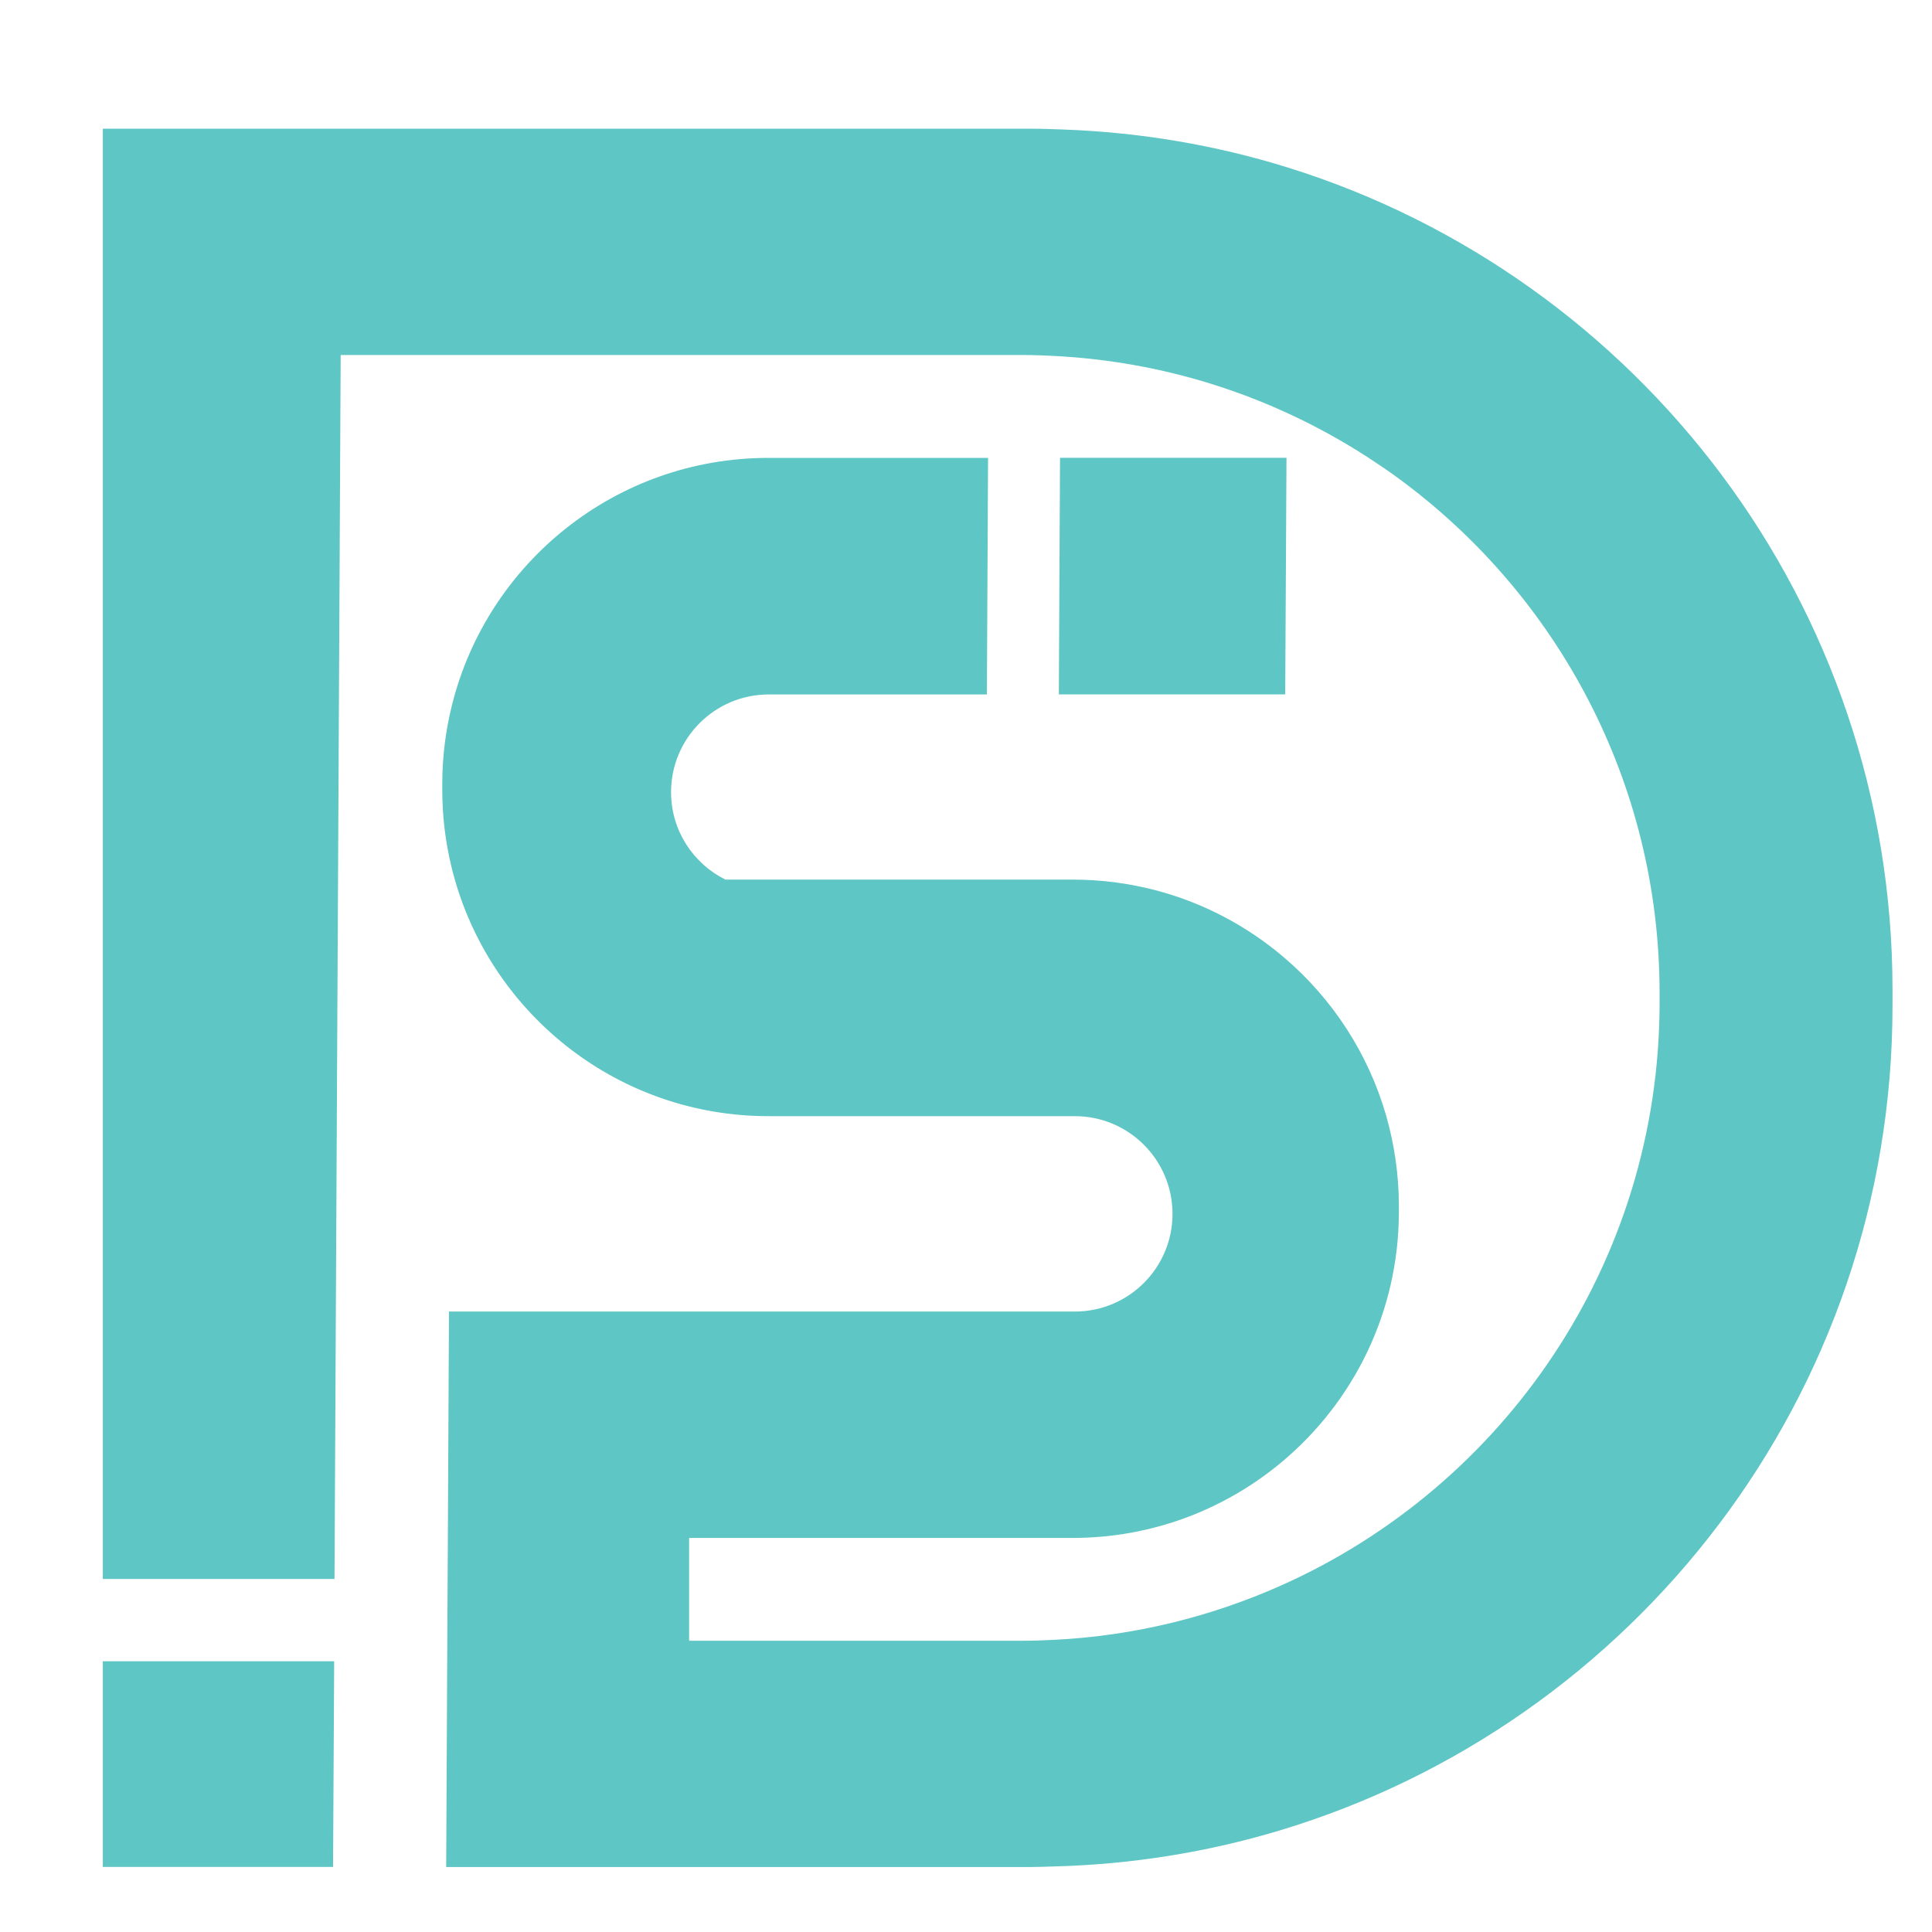 <?xml version="1.0" encoding="utf-8"?>
<!-- Generator: Adobe Illustrator 16.0.0, SVG Export Plug-In . SVG Version: 6.00 Build 0)  -->
<!DOCTYPE svg PUBLIC "-//W3C//DTD SVG 1.1//EN" "http://www.w3.org/Graphics/SVG/1.1/DTD/svg11.dtd">
<svg version="1.1" id="Calque_1" xmlns="http://www.w3.org/2000/svg" xmlns:xlink="http://www.w3.org/1999/xlink" x="0px" y="0px"
	 width="36px" height="36px" viewBox="0 0 36 36" enable-background="new 0 0 36 36" xml:space="preserve">
<g>
	<polygon fill="#5EC6C4" points="1.916,34.788 6.206,34.788 6.227,30.955 1.916,30.955 	"/>
	<path fill="#5EC6C4" d="M23.998,3.122c-1.338-0.417-2.752-0.659-4.215-0.71c-0.188-0.006-0.376-0.014-0.565-0.014h-0.776H8.478
		H6.369H1.916v4.217v22.807h4.317L6.348,6.615h2.108h9.964h0.613c0.245,0,0.488,0.01,0.729,0.024
		c1.496,0.091,2.917,0.458,4.213,1.052c0.532,0.244,1.042,0.525,1.529,0.841c0.189,0.124,0.379,0.252,0.562,0.387
		c2.945,2.164,4.858,5.651,4.858,9.586v0.177c0,4.846-2.9,9.012-7.059,10.864c-1.302,0.579-2.726,0.936-4.224,1.01
		c-0.201,0.011-0.404,0.017-0.608,0.017H18.3h-5.459v-1.15v-0.766h5.469h1.342h0.335c1.48,0,2.836-0.53,3.89-1.409
		c1.338-1.115,2.189-2.793,2.189-4.671v-0.107c0-0.58-0.084-1.141-0.234-1.672c-0.334-1.167-1.007-2.192-1.907-2.958
		c-0.69-0.588-1.512-1.025-2.417-1.258c-0.486-0.125-0.996-0.192-1.521-0.192h-0.273h-1.341h-4.857
		c-0.599-0.298-1.012-0.915-1.012-1.629c0-1.006,0.815-1.821,1.821-1.821h4.064l0.022-4.408H14.32c-2.847,0-5.235,1.957-5.896,4.598
		c-0.119,0.474-0.183,0.97-0.183,1.481v0.109c0,0.487,0.059,0.961,0.167,1.415c0.02,0.086,0.043,0.171,0.067,0.255
		c0.727,2.544,3.066,4.408,5.845,4.408h4.029h1.342h0.336c1.006,0,1.821,0.815,1.821,1.821c0,1.005-0.815,1.82-1.821,1.82h-0.355
		h-1.341h-5.49H9.199H8.432H8.366l-0.021,4.218l-0.004,0.766l-0.006,1.15l-0.021,4.216h4.526h5.438h0.939
		c0.135,0,0.268-0.006,0.402-0.01c1.464-0.036,2.881-0.267,4.222-0.67c6.607-1.986,11.423-8.112,11.423-15.367v-0.296
		C35.265,11.248,30.526,5.157,23.998,3.122z"/>
	<polygon fill="#5EC6C4" points="23.972,8.531 19.752,8.531 19.73,12.939 23.948,12.939 	"/>
</g>
</svg>

